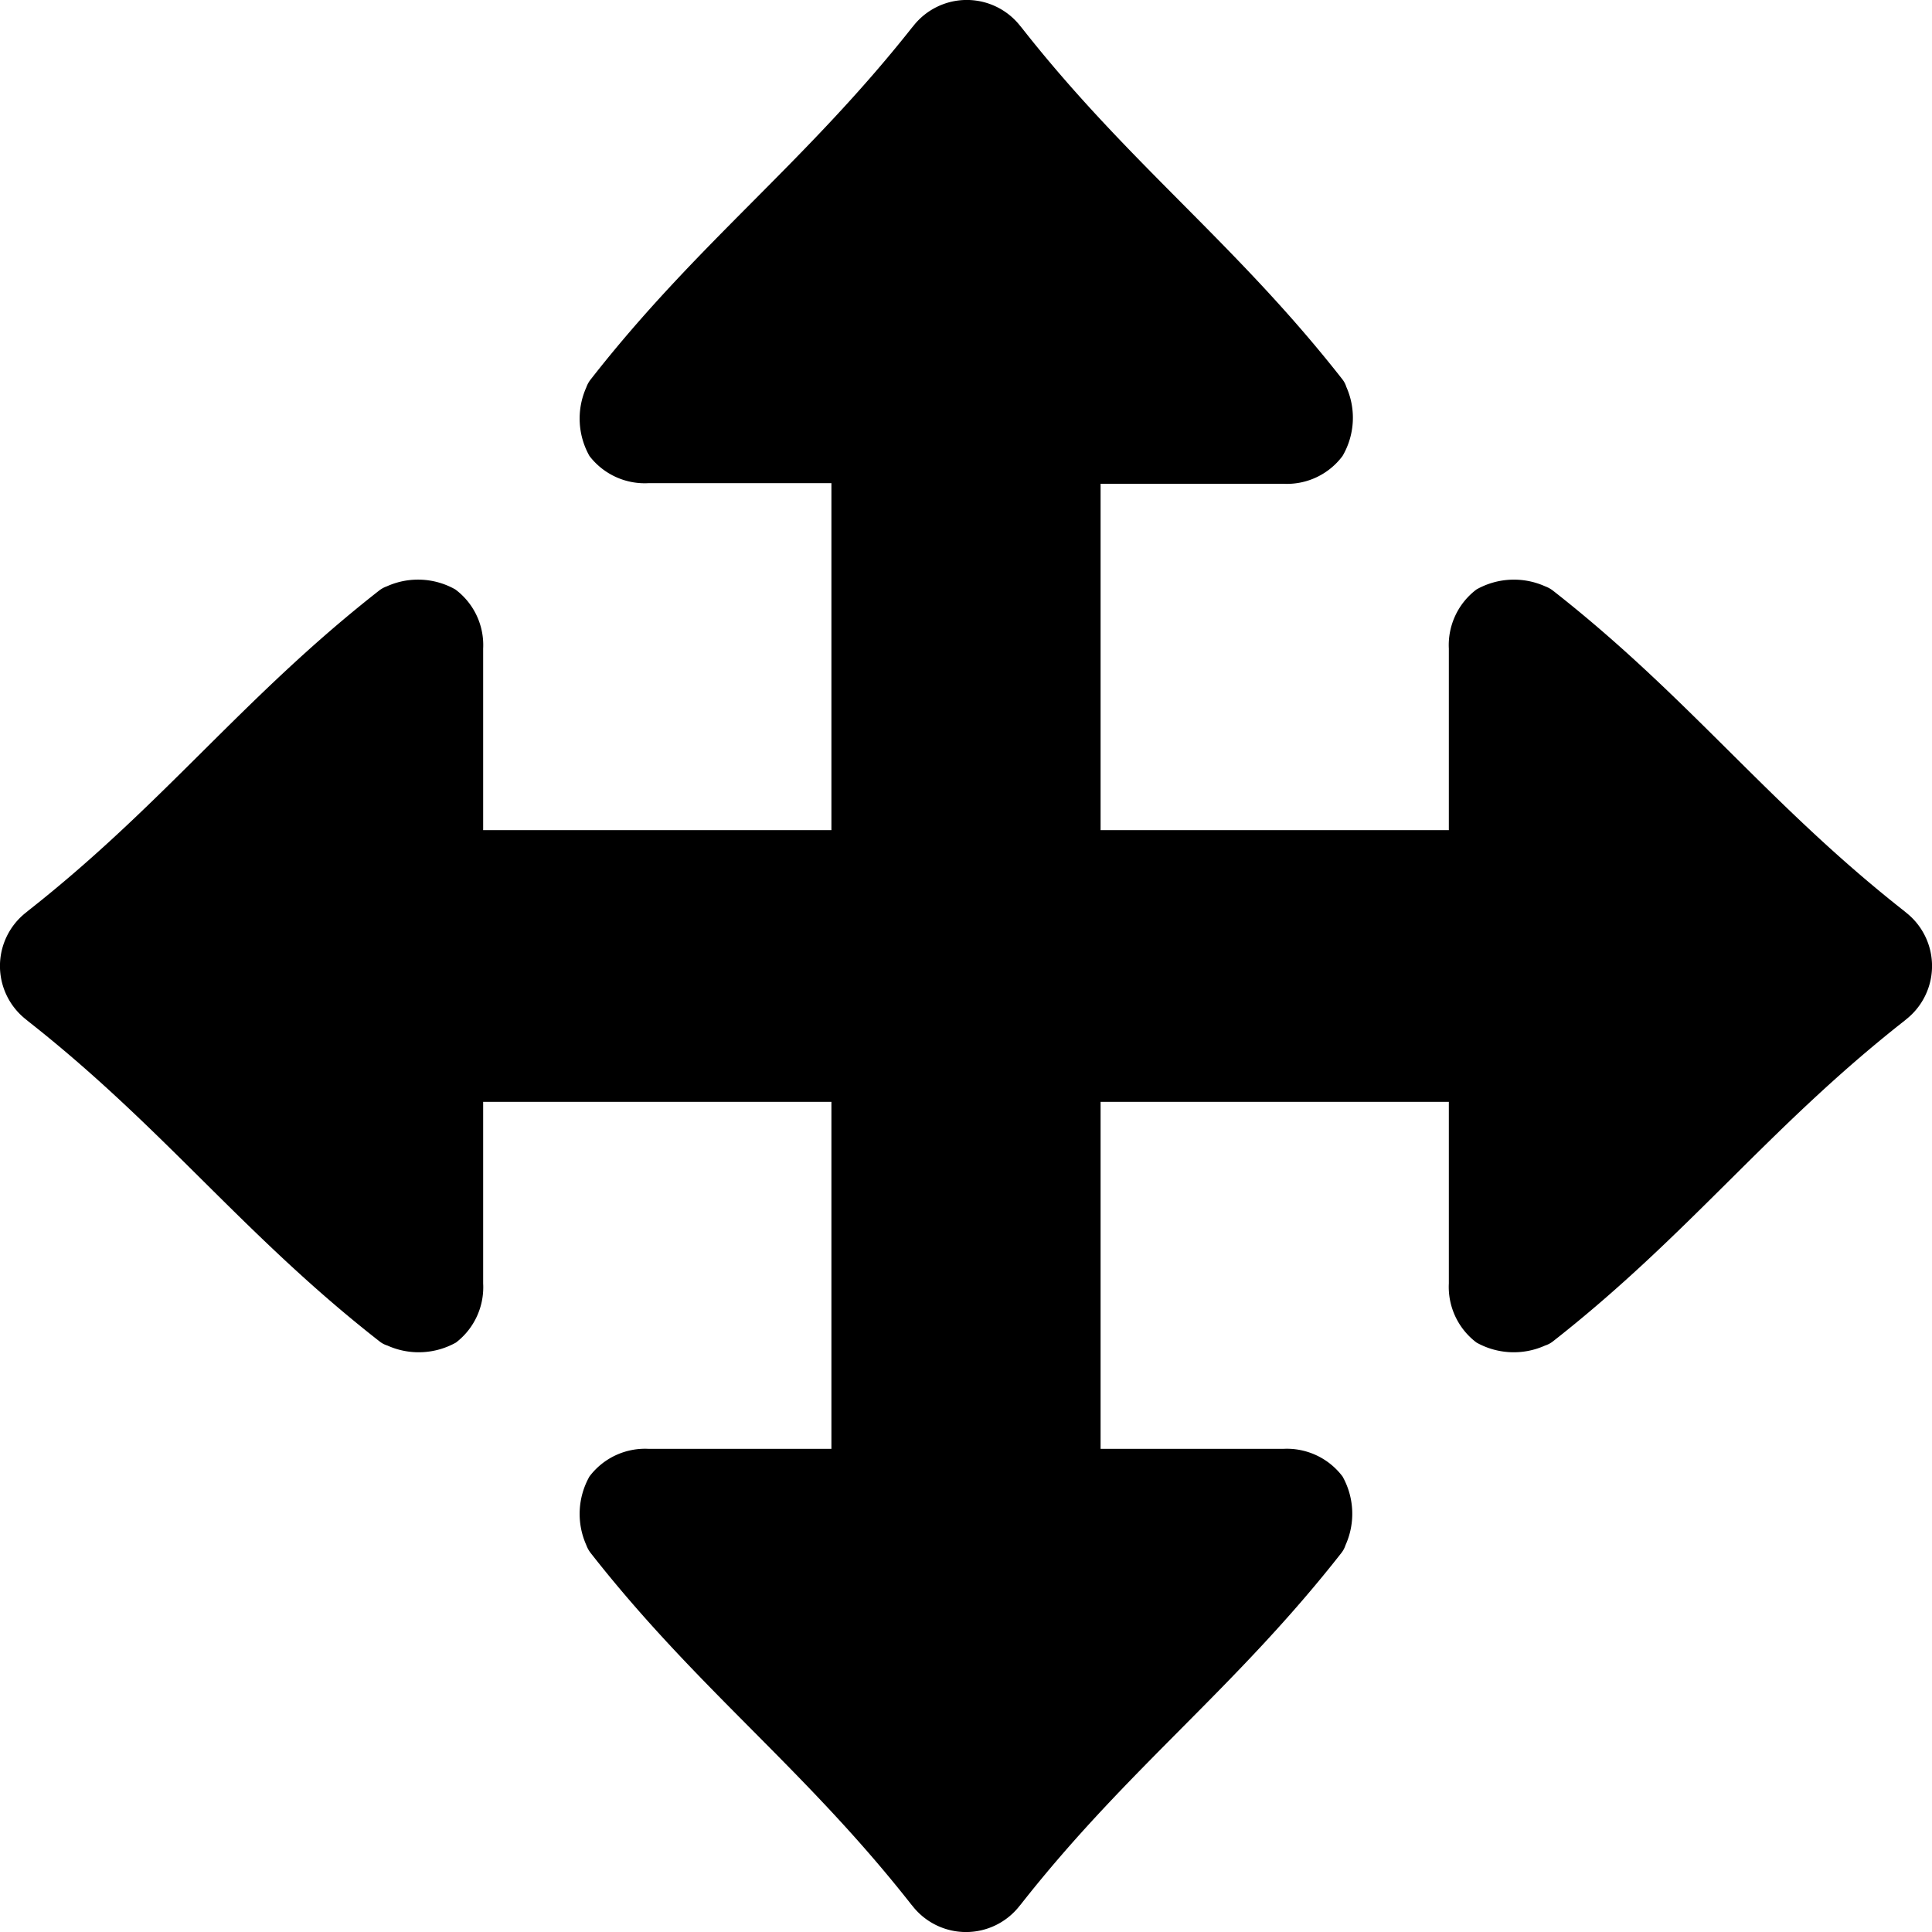 <svg id="Layer_1" data-name="Layer 1" xmlns="http://www.w3.org/2000/svg" viewBox="0 0 122.88 122.88"><title>move-arrows</title><path d="M30.73,70.08h0V81.63A4.43,4.43,0,0,1,29,85.39a4.85,4.85,0,0,1-4.36.19,1.53,1.53,0,0,1-.52-.28C15.43,78.51,10.42,71.73,1.76,64.93l-.12-.1a4.32,4.32,0,0,1,0-6.78l.12-.1c8.66-6.8,13.67-13.59,22.33-20.37a1.75,1.75,0,0,1,.52-.29,4.82,4.82,0,0,1,4.35.2,4.41,4.41,0,0,1,1.77,3.76V52.8H52.88V30.73H41.25A4.43,4.43,0,0,1,37.49,29a4.85,4.85,0,0,1-.2-4.36,1.75,1.75,0,0,1,.29-.52C44.37,15.43,51.15,10.42,58,1.76l.1-.12a4.32,4.32,0,0,1,6.78,0l.1.12c6.8,8.66,13.58,13.67,20.37,22.33a1.53,1.53,0,0,1,.28.52A4.82,4.82,0,0,1,85.39,29a4.41,4.41,0,0,1-3.76,1.77H70V52.8H92.15V41.25a4.43,4.43,0,0,1,1.76-3.76,4.85,4.85,0,0,1,4.36-.2,1.88,1.88,0,0,1,.52.29c8.66,6.78,13.67,13.57,22.33,20.37l.12.1a4.32,4.32,0,0,1,0,6.78l-.12.1c-8.66,6.8-13.67,13.58-22.33,20.37a1.63,1.63,0,0,1-.52.28,4.85,4.85,0,0,1-4.36-.19,4.43,4.43,0,0,1-1.76-3.76V70.08H70V92.15H81.63a4.43,4.43,0,0,1,3.76,1.76,4.85,4.85,0,0,1,.19,4.36,1.63,1.63,0,0,1-.28.52c-6.79,8.66-13.57,13.67-20.37,22.33l-.1.12a4.32,4.32,0,0,1-6.78,0l-.1-.12c-6.8-8.66-13.58-13.67-20.37-22.33a1.88,1.88,0,0,1-.29-.52,4.85,4.85,0,0,1,.2-4.36,4.43,4.43,0,0,1,3.76-1.76H52.88V70.08Z"/></svg>